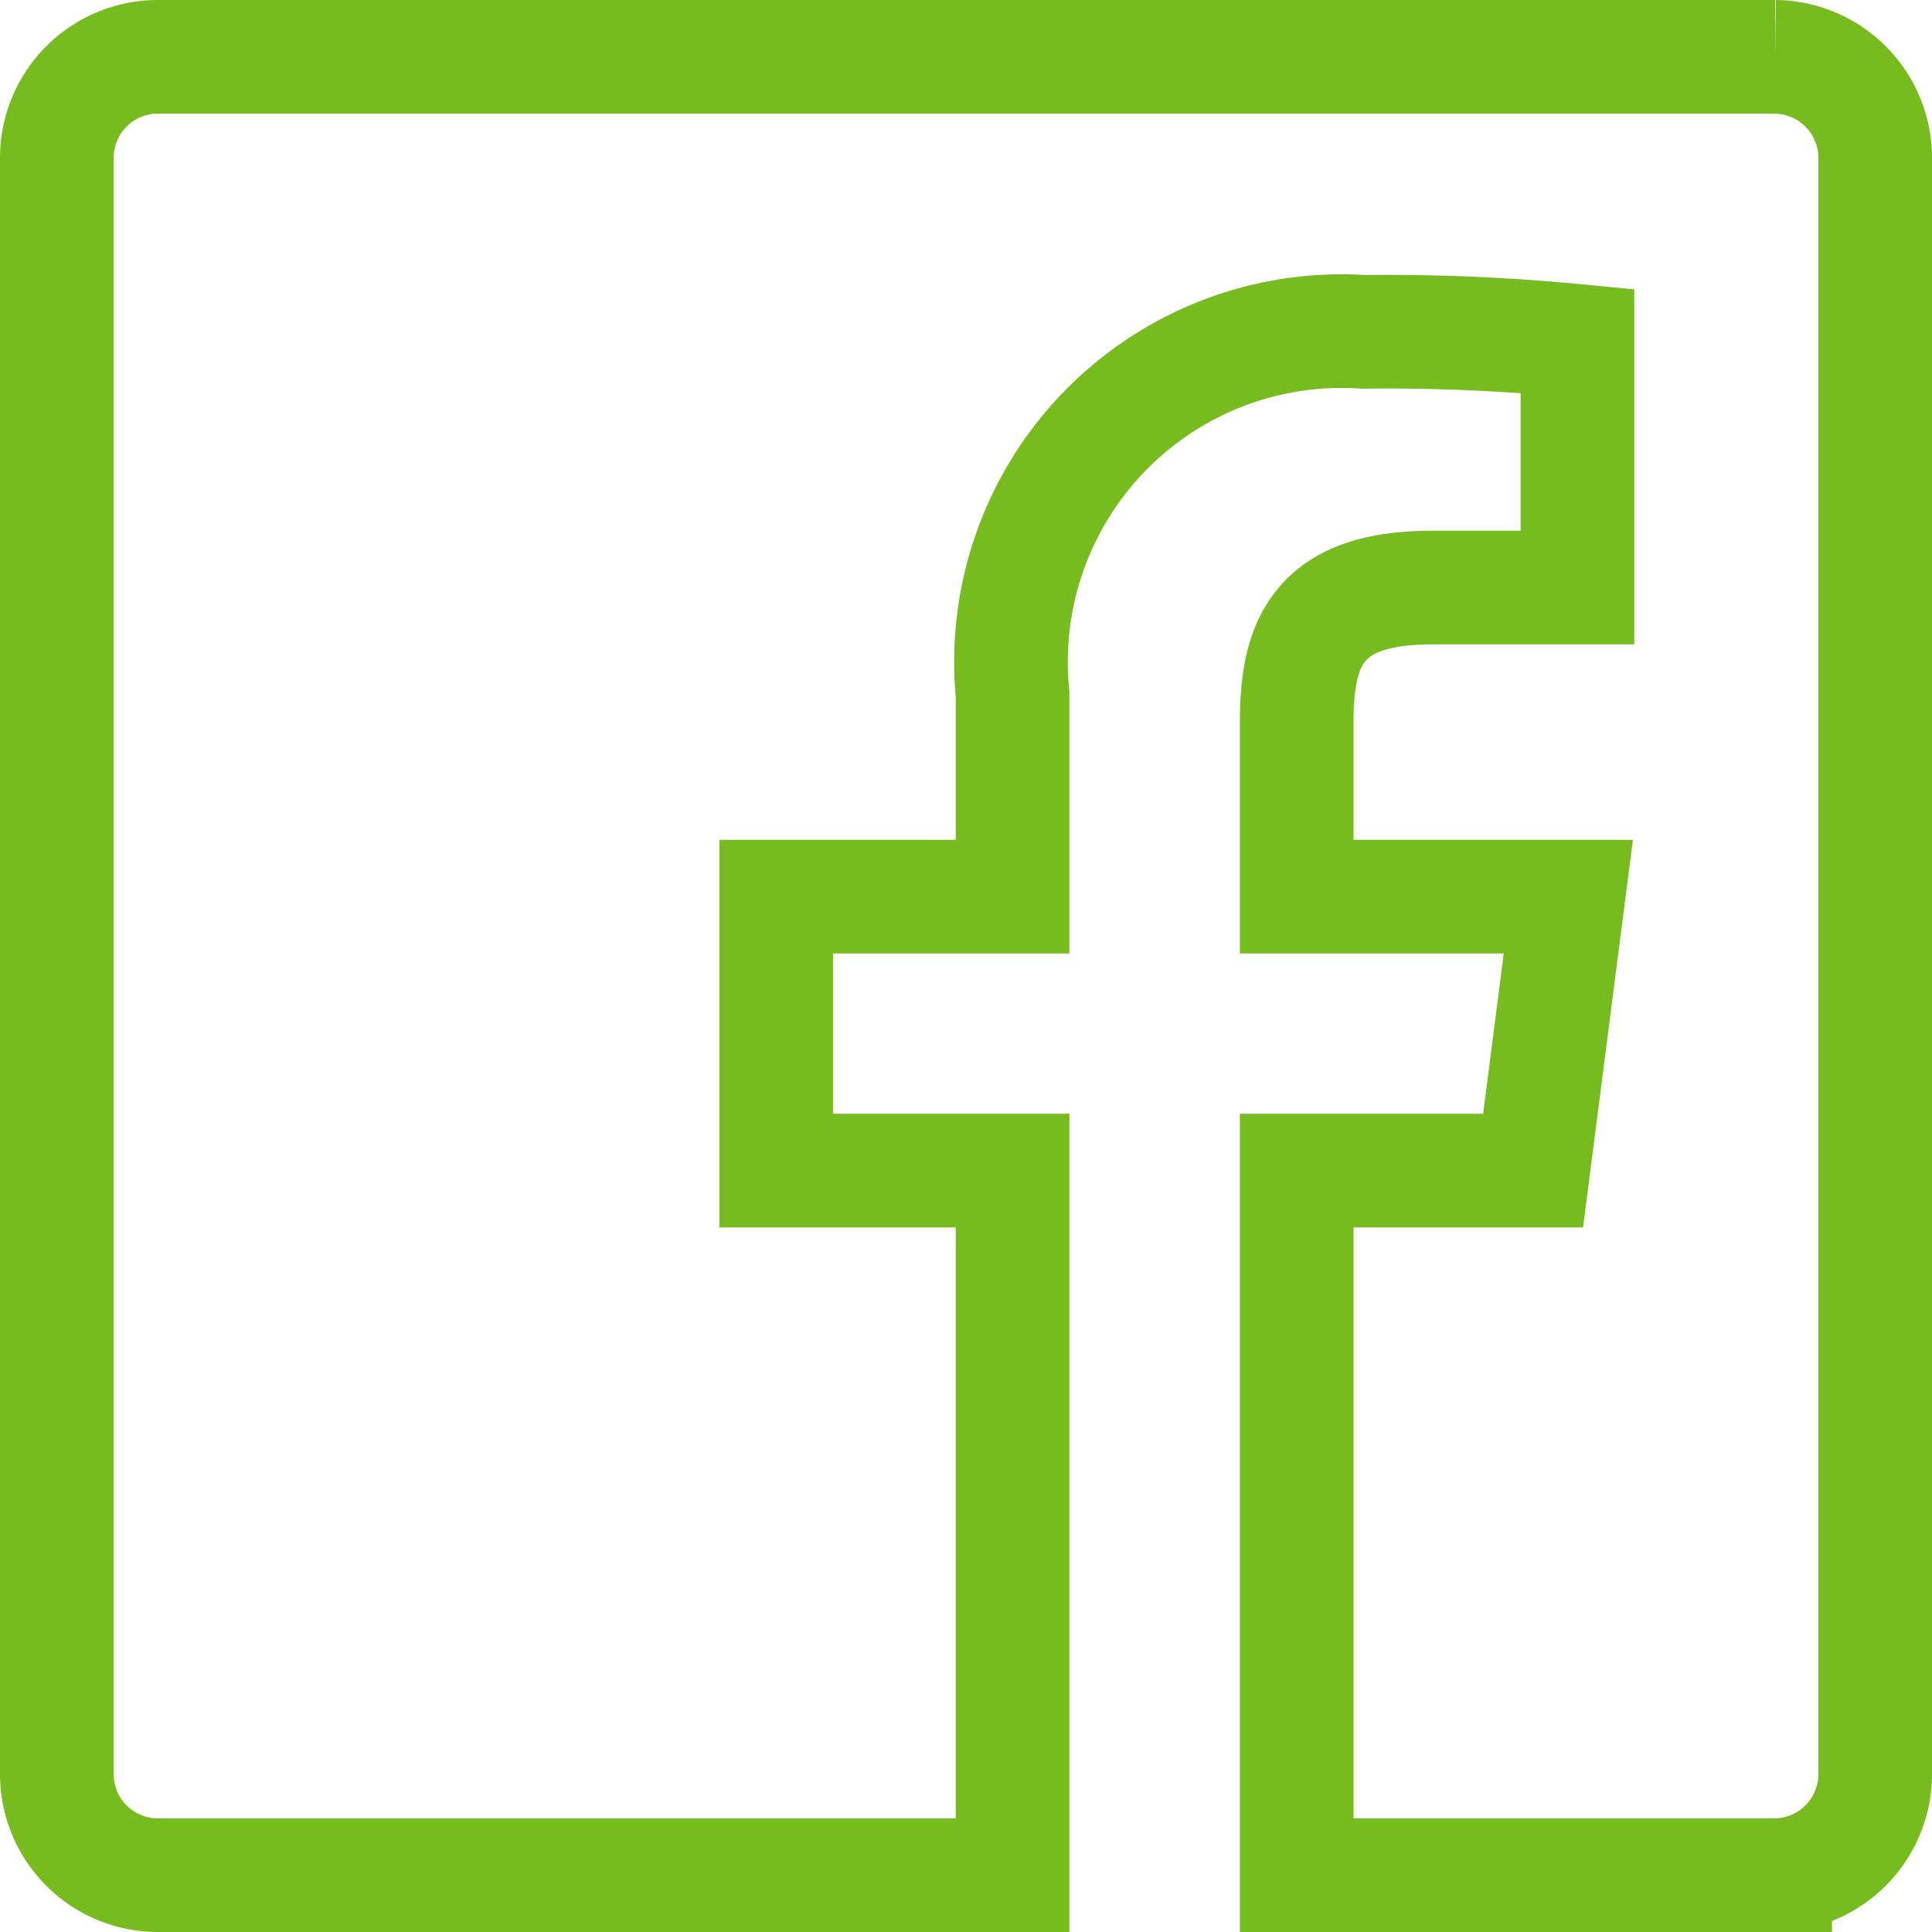 <svg xmlns="http://www.w3.org/2000/svg" preserveAspectRatio="xMinYMid" viewBox="0 0 17 17"><defs><style>.a{fill:none;stroke:#77bc1f;stroke-miterlimit:10;}</style></defs><title>Footer-SocialLogos-facebook</title><path class="a" d="M15.62.5H1.38a.89.89,0,0,0-.88.88V15.62a.89.89,0,0,0,.88.88H8.91V10.3H6.83V7.89H8.91V6.11A2.91,2.91,0,0,1,12,2.92,17.39,17.39,0,0,1,13.88,3V5.17H12.6c-1,0-1.19.48-1.19,1.18V7.89H13.8l-.31,2.41H11.41v6.2h4.21a.89.89,0,0,0,.88-.88V1.38A.89.89,0,0,0,15.62.5"/></svg>